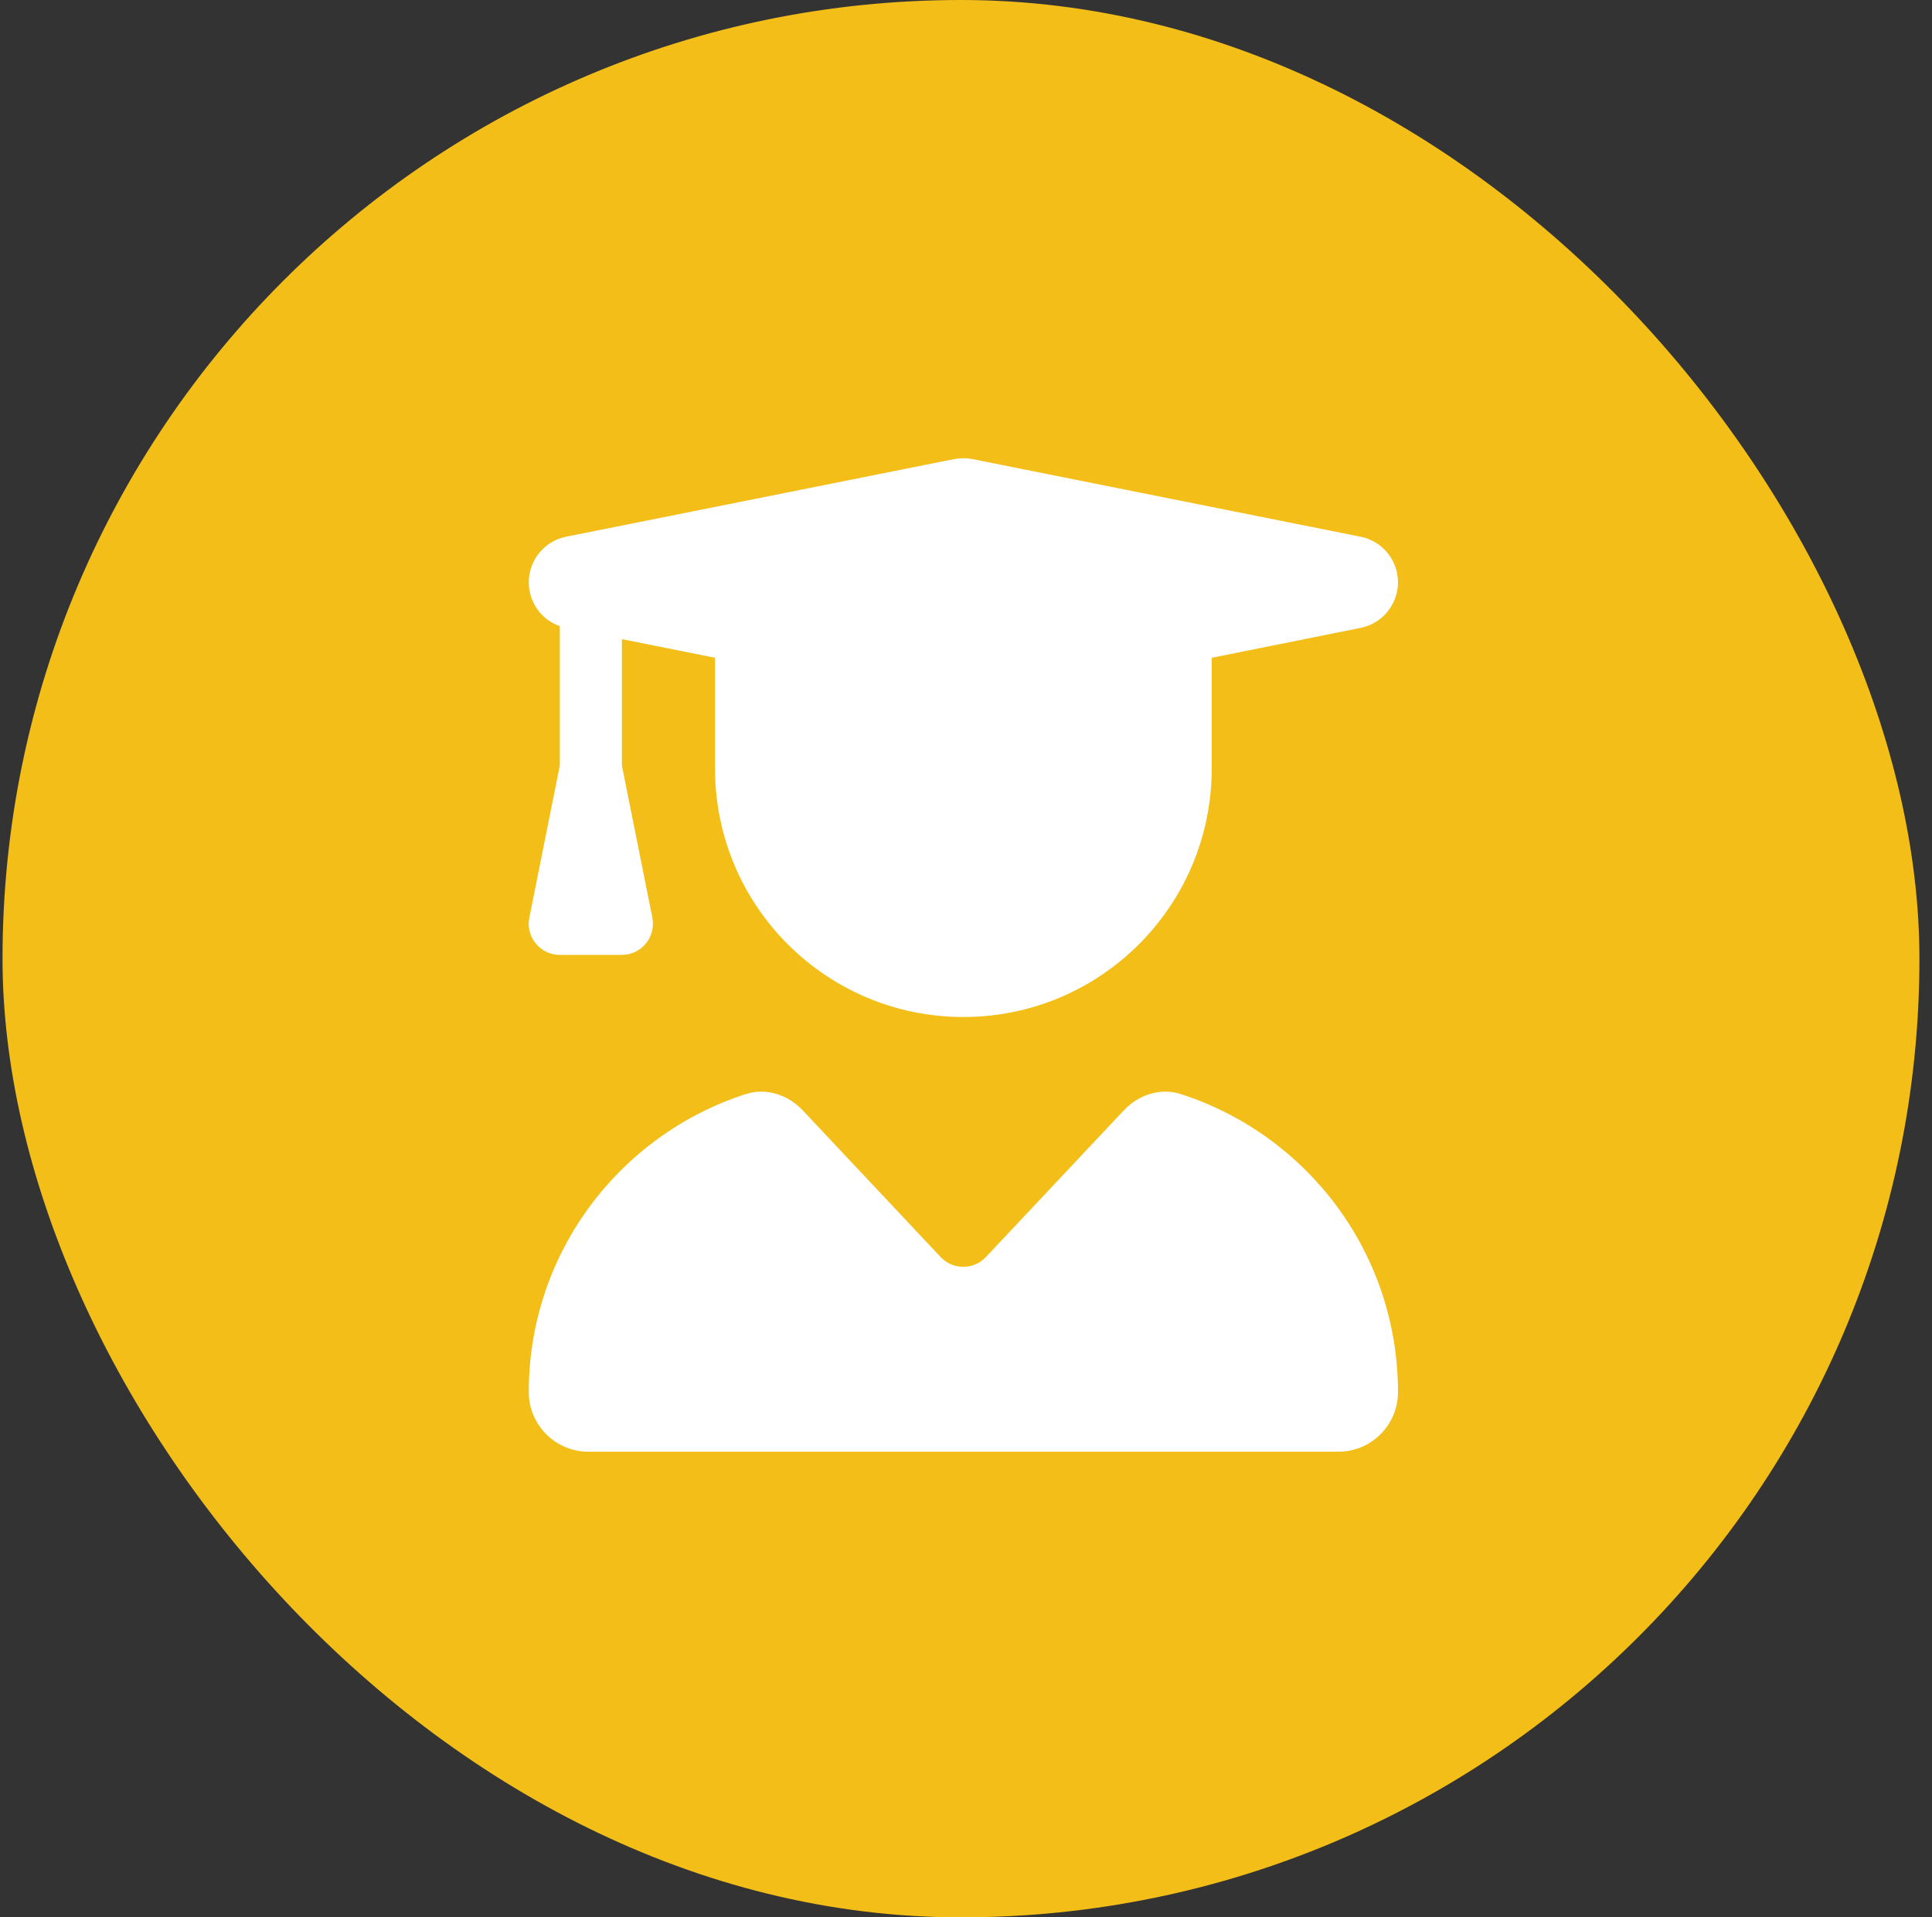 <svg width="128" height="127" viewBox="0 0 128 127" fill="none" xmlns="http://www.w3.org/2000/svg">
<rect x="0" y="0" width="128" height="127" fill="#333333" stroke="none"/>
<rect x="0.167" width="127" height="127" rx="63.5" fill="#F3BE17"/>
<g clip-path="url(#clip0_21_723)">
<path d="M63.222 30.407C63.62 30.33 64.031 30.33 64.43 30.407L90.139 35.549C91.578 35.831 92.62 37.104 92.62 38.569C92.62 40.035 91.578 41.307 90.139 41.59L80.279 43.57V50.91C80.279 59.998 72.914 67.363 63.826 67.363C54.738 67.363 47.372 59.998 47.372 50.91V43.57L41.202 42.336V50.704L43.22 60.782C43.336 61.386 43.182 62.016 42.796 62.492C42.41 62.967 41.819 63.25 41.202 63.25H37.089C36.472 63.25 35.893 62.98 35.495 62.492C35.096 62.003 34.942 61.386 35.071 60.782L37.089 50.704V41.475C35.867 41.05 35.032 39.894 35.032 38.569C35.032 37.104 36.073 35.831 37.513 35.549L63.222 30.407ZM49.416 72.466C50.766 72.029 52.218 72.518 53.195 73.559L62.322 83.264C63.132 84.126 64.507 84.126 65.317 83.264L74.444 73.559C75.421 72.518 76.873 72.029 78.223 72.466C86.578 75.153 92.62 82.969 92.62 92.211C92.62 94.396 90.846 96.157 88.673 96.157H38.978C36.806 96.157 35.032 94.383 35.032 92.211C35.032 82.969 41.074 75.153 49.416 72.466Z" fill="white"/>
</g>
<defs>
<clipPath id="clip0_21_723">
<rect width="57.588" height="65.814" fill="white" transform="translate(35.032 30.343)"/>
</clipPath>
</defs>
</svg>
